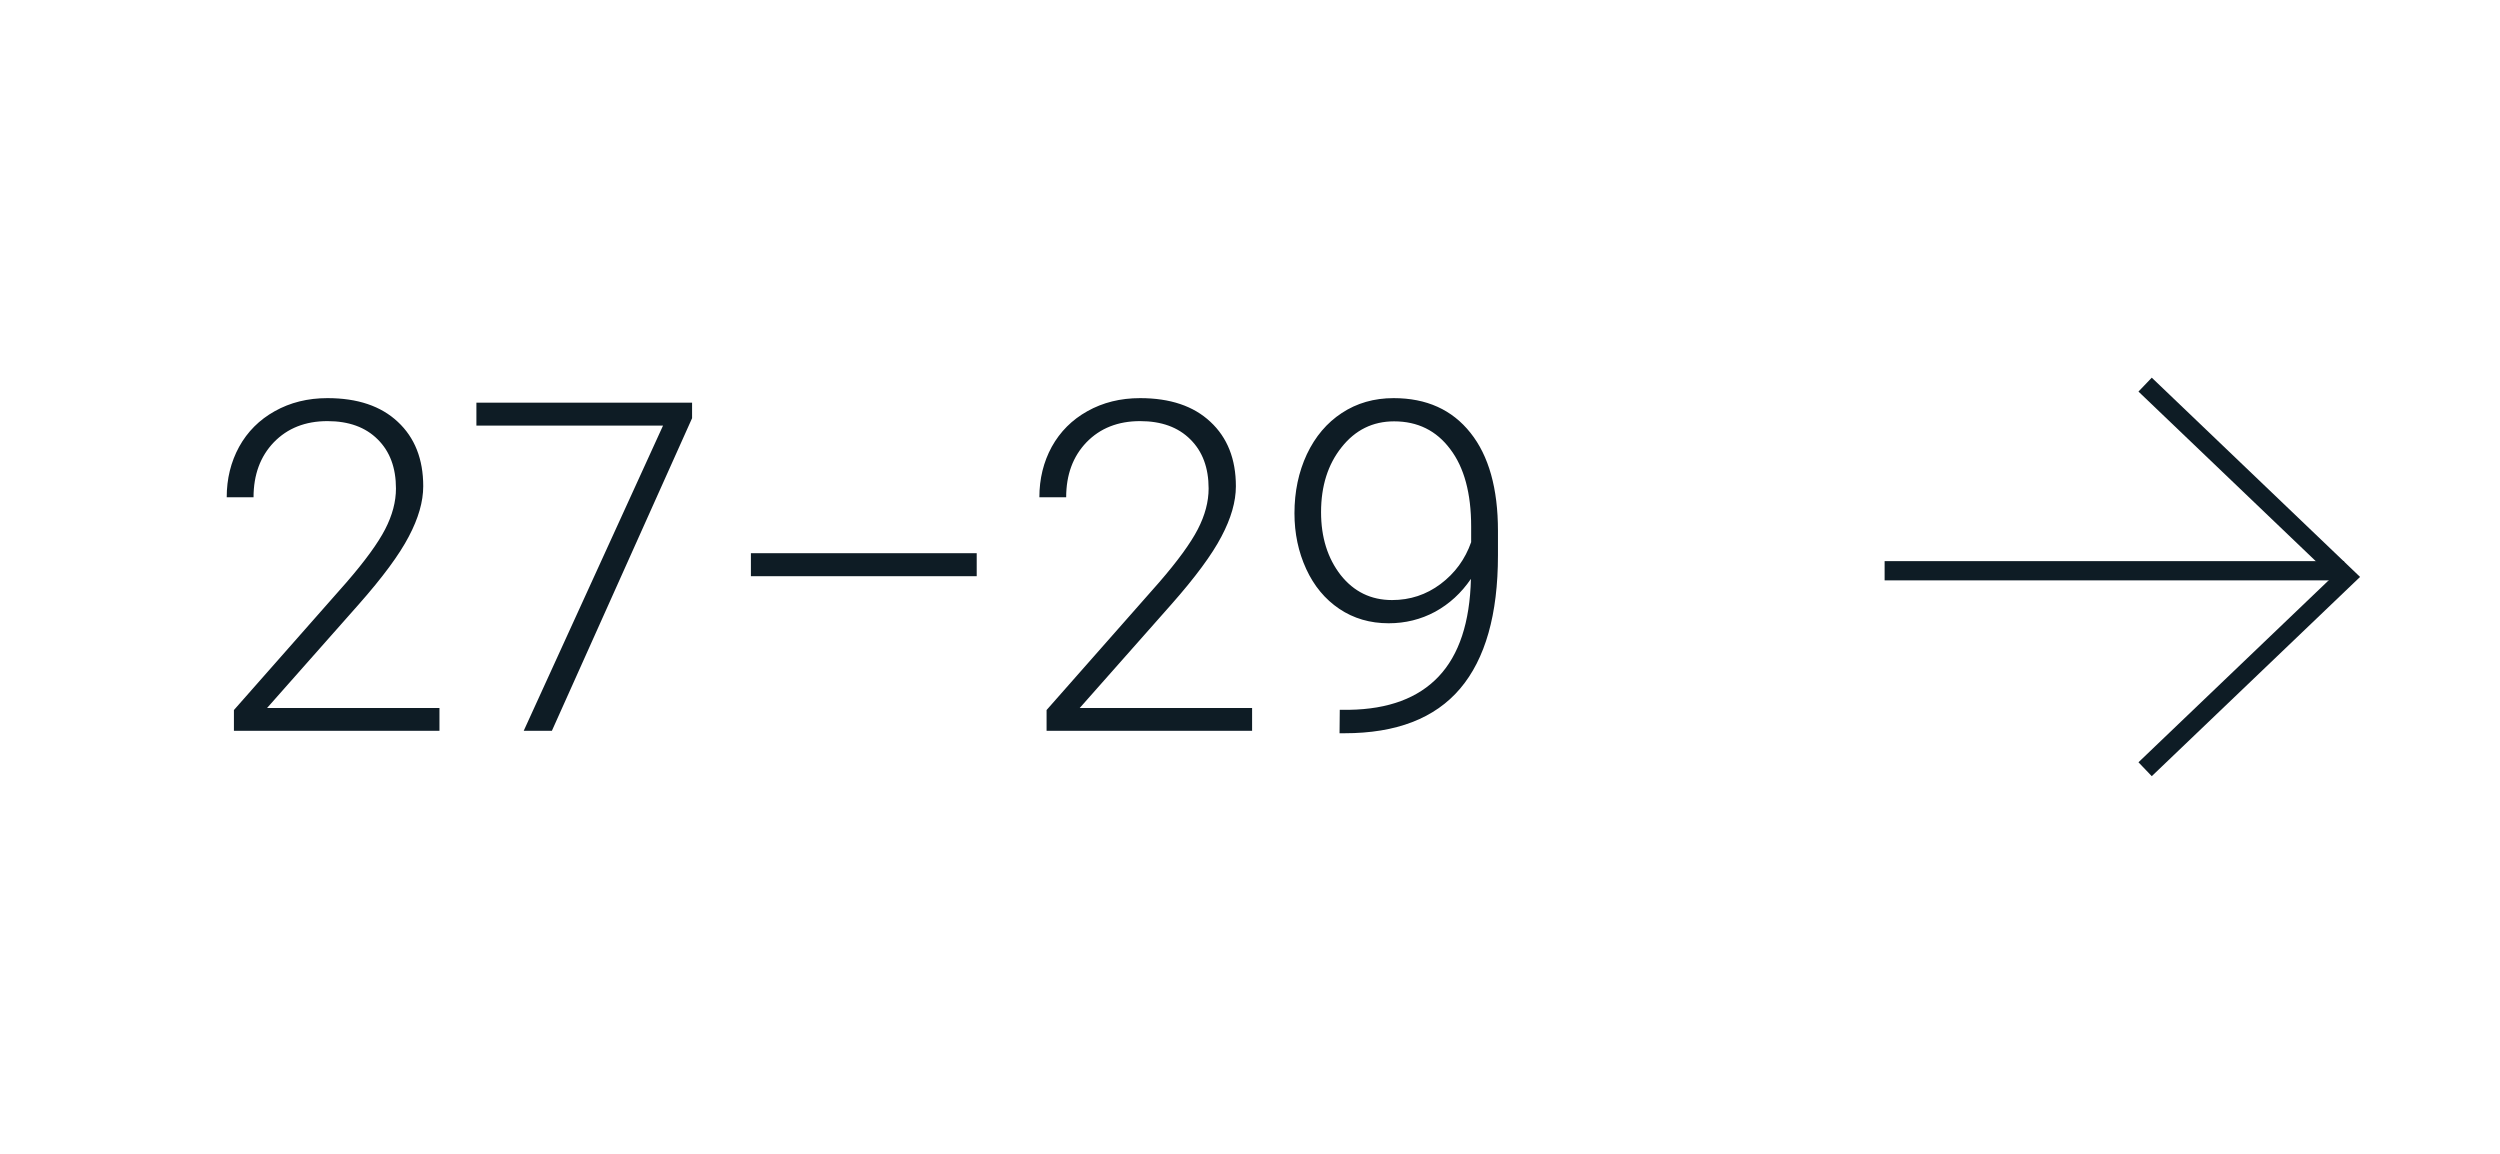 <?xml version="1.0" encoding="UTF-8"?> <svg xmlns="http://www.w3.org/2000/svg" width="130" height="60" viewBox="0 0 130 60" fill="none"> <path d="M22.852 38H12.164V36.922L18.012 30.289C18.98 29.172 19.652 28.25 20.027 27.523C20.402 26.797 20.59 26.09 20.59 25.402C20.59 24.324 20.273 23.473 19.641 22.848C19.008 22.215 18.137 21.898 17.027 21.898C15.879 21.898 14.949 22.266 14.238 23C13.535 23.734 13.184 24.688 13.184 25.859H11.789C11.789 24.898 12.004 24.023 12.434 23.234C12.871 22.445 13.488 21.828 14.285 21.383C15.09 20.93 16.004 20.703 17.027 20.703C18.59 20.703 19.809 21.113 20.684 21.934C21.566 22.754 22.008 23.871 22.008 25.285C22.008 26.082 21.758 26.953 21.258 27.898C20.766 28.844 19.895 30.023 18.645 31.438L13.887 36.816H22.852V38ZM35.988 21.746L28.699 38H27.234L34.477 22.133H24.773V20.938H35.988V21.746ZM50.789 29.961H39.047V28.766H50.789V29.961ZM65.109 38H54.422V36.922L60.27 30.289C61.238 29.172 61.91 28.25 62.285 27.523C62.66 26.797 62.848 26.09 62.848 25.402C62.848 24.324 62.531 23.473 61.898 22.848C61.266 22.215 60.395 21.898 59.285 21.898C58.137 21.898 57.207 22.266 56.496 23C55.793 23.734 55.441 24.688 55.441 25.859H54.047C54.047 24.898 54.262 24.023 54.691 23.234C55.129 22.445 55.746 21.828 56.543 21.383C57.348 20.93 58.262 20.703 59.285 20.703C60.848 20.703 62.066 21.113 62.941 21.934C63.824 22.754 64.266 23.871 64.266 25.285C64.266 26.082 64.016 26.953 63.516 27.898C63.023 28.844 62.152 30.023 60.902 31.438L56.145 36.816H65.109V38ZM76.488 30.102C75.988 30.836 75.367 31.406 74.625 31.812C73.883 32.211 73.078 32.41 72.211 32.41C71.242 32.41 70.387 32.16 69.644 31.66C68.902 31.16 68.328 30.469 67.922 29.586C67.516 28.703 67.312 27.738 67.312 26.691C67.312 25.566 67.527 24.543 67.957 23.621C68.394 22.699 69 21.984 69.773 21.477C70.555 20.961 71.453 20.703 72.469 20.703C74.18 20.703 75.512 21.305 76.465 22.508C77.418 23.703 77.894 25.402 77.894 27.605V28.871C77.894 31.949 77.238 34.262 75.926 35.809C74.613 37.355 72.609 38.129 69.914 38.129H69.656L69.668 36.91H70.16C72.199 36.879 73.75 36.301 74.812 35.176C75.875 34.051 76.434 32.359 76.488 30.102ZM72.387 31.203C73.324 31.203 74.164 30.926 74.906 30.371C75.656 29.809 76.188 29.082 76.5 28.191V27.383C76.5 25.648 76.137 24.305 75.41 23.352C74.691 22.391 73.719 21.91 72.492 21.91C71.383 21.91 70.473 22.359 69.762 23.258C69.051 24.148 68.695 25.273 68.695 26.633C68.695 27.938 69.035 29.027 69.715 29.902C70.402 30.77 71.293 31.203 72.387 31.203Z" fill="#0E1C25"></path> <line x1="98" y1="29.679" x2="121.894" y2="29.679" stroke="#0E1C25"></line> <path d="M111.546 20L122 30L111.546 40" stroke="#0E1C25"></path> </svg> 